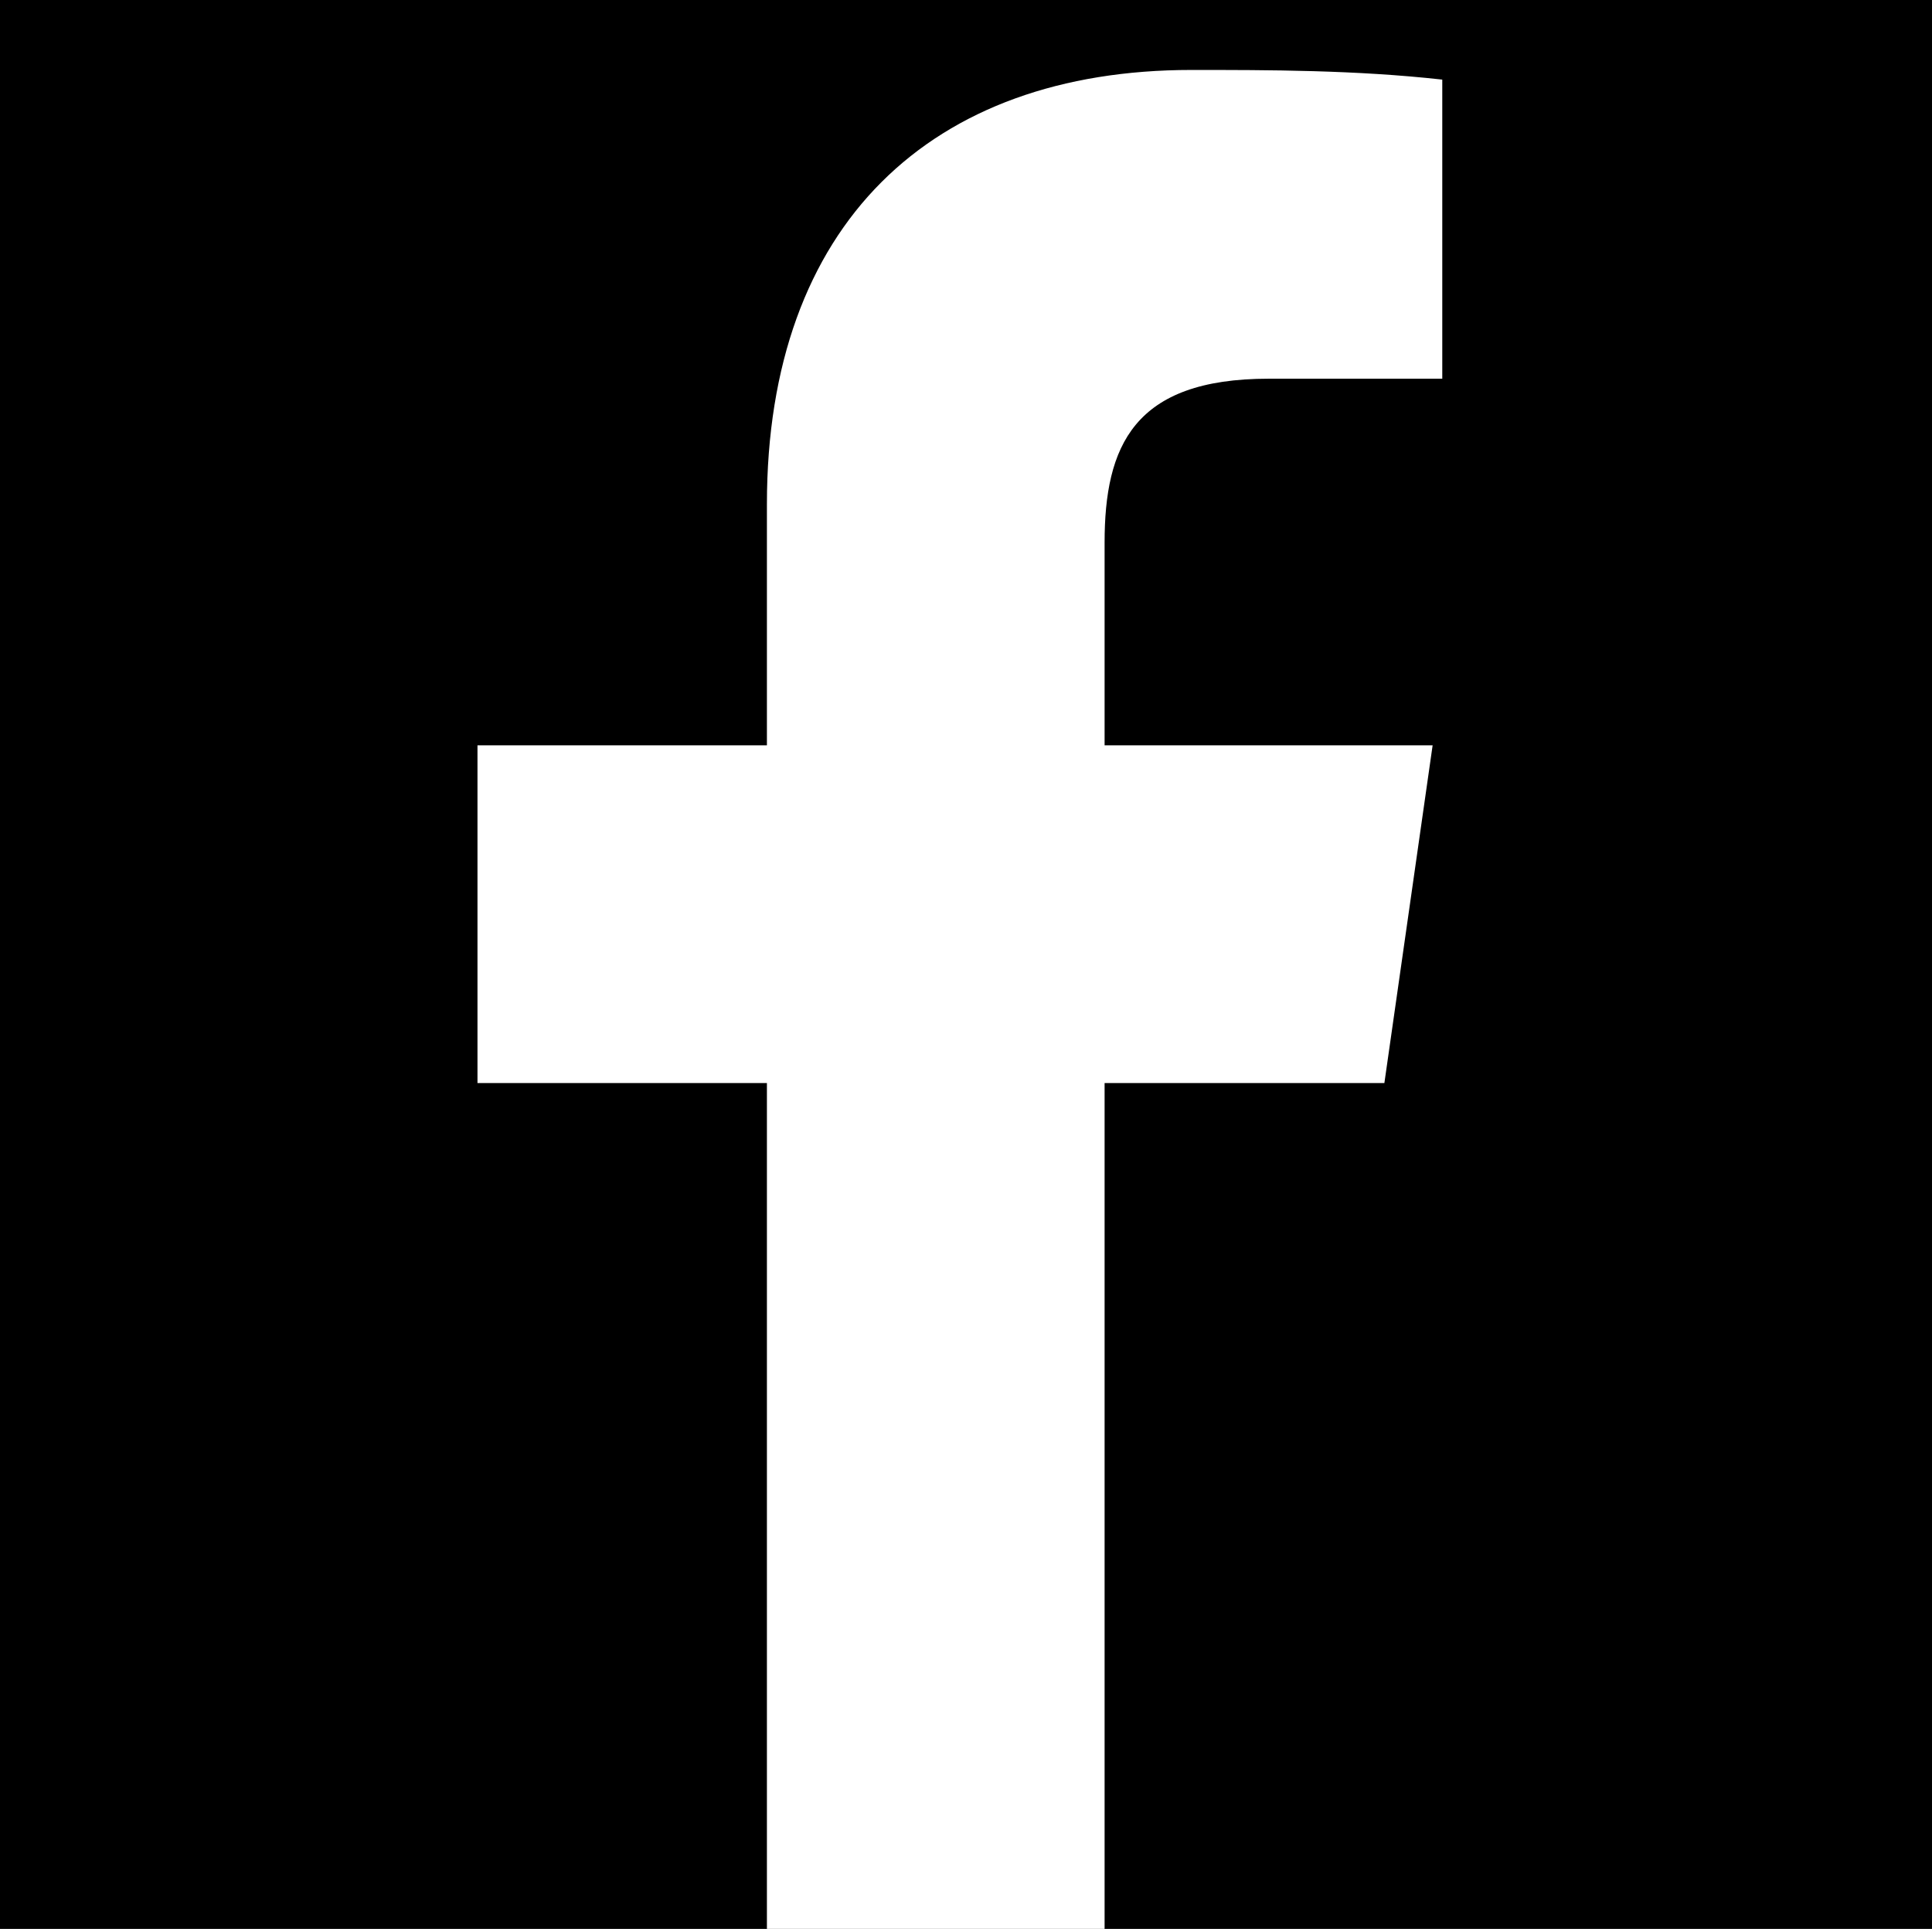 <?xml version="1.0" encoding="UTF-8"?>
<svg version="1.1" viewBox="0 0 20.025 19.992" xmlns="http://www.w3.org/2000/svg" xmlns:cc="https://creativecommons.org//ns#" xmlns:dc="https://purl.org/dc/elements/1.1/" xmlns:rdf="http://www.w3.org/1999/02/22-rdf-syntax-ns#">
<g transform="translate(-6.051 -5.275)">
<rect width="32" height="32"/>
<path d="m17.5 25.3v-8.8h2.9l0.5-3.5h-3.4v-2.1c0-1 0.3-1.7 1.7-1.7h1.8v-3.1c-0.9-0.1-1.8-0.1-2.6-0.1-2.7 0-4.4 1.6-4.4 4.5v2.5h-3v3.5h3v8.8z" fill="#fff"/>
</g>
<rect y=".627" width="14.252" height="15.109" fill="none"/>
<rect width="20.025" height="19.992" fill="none"/>
</svg>
